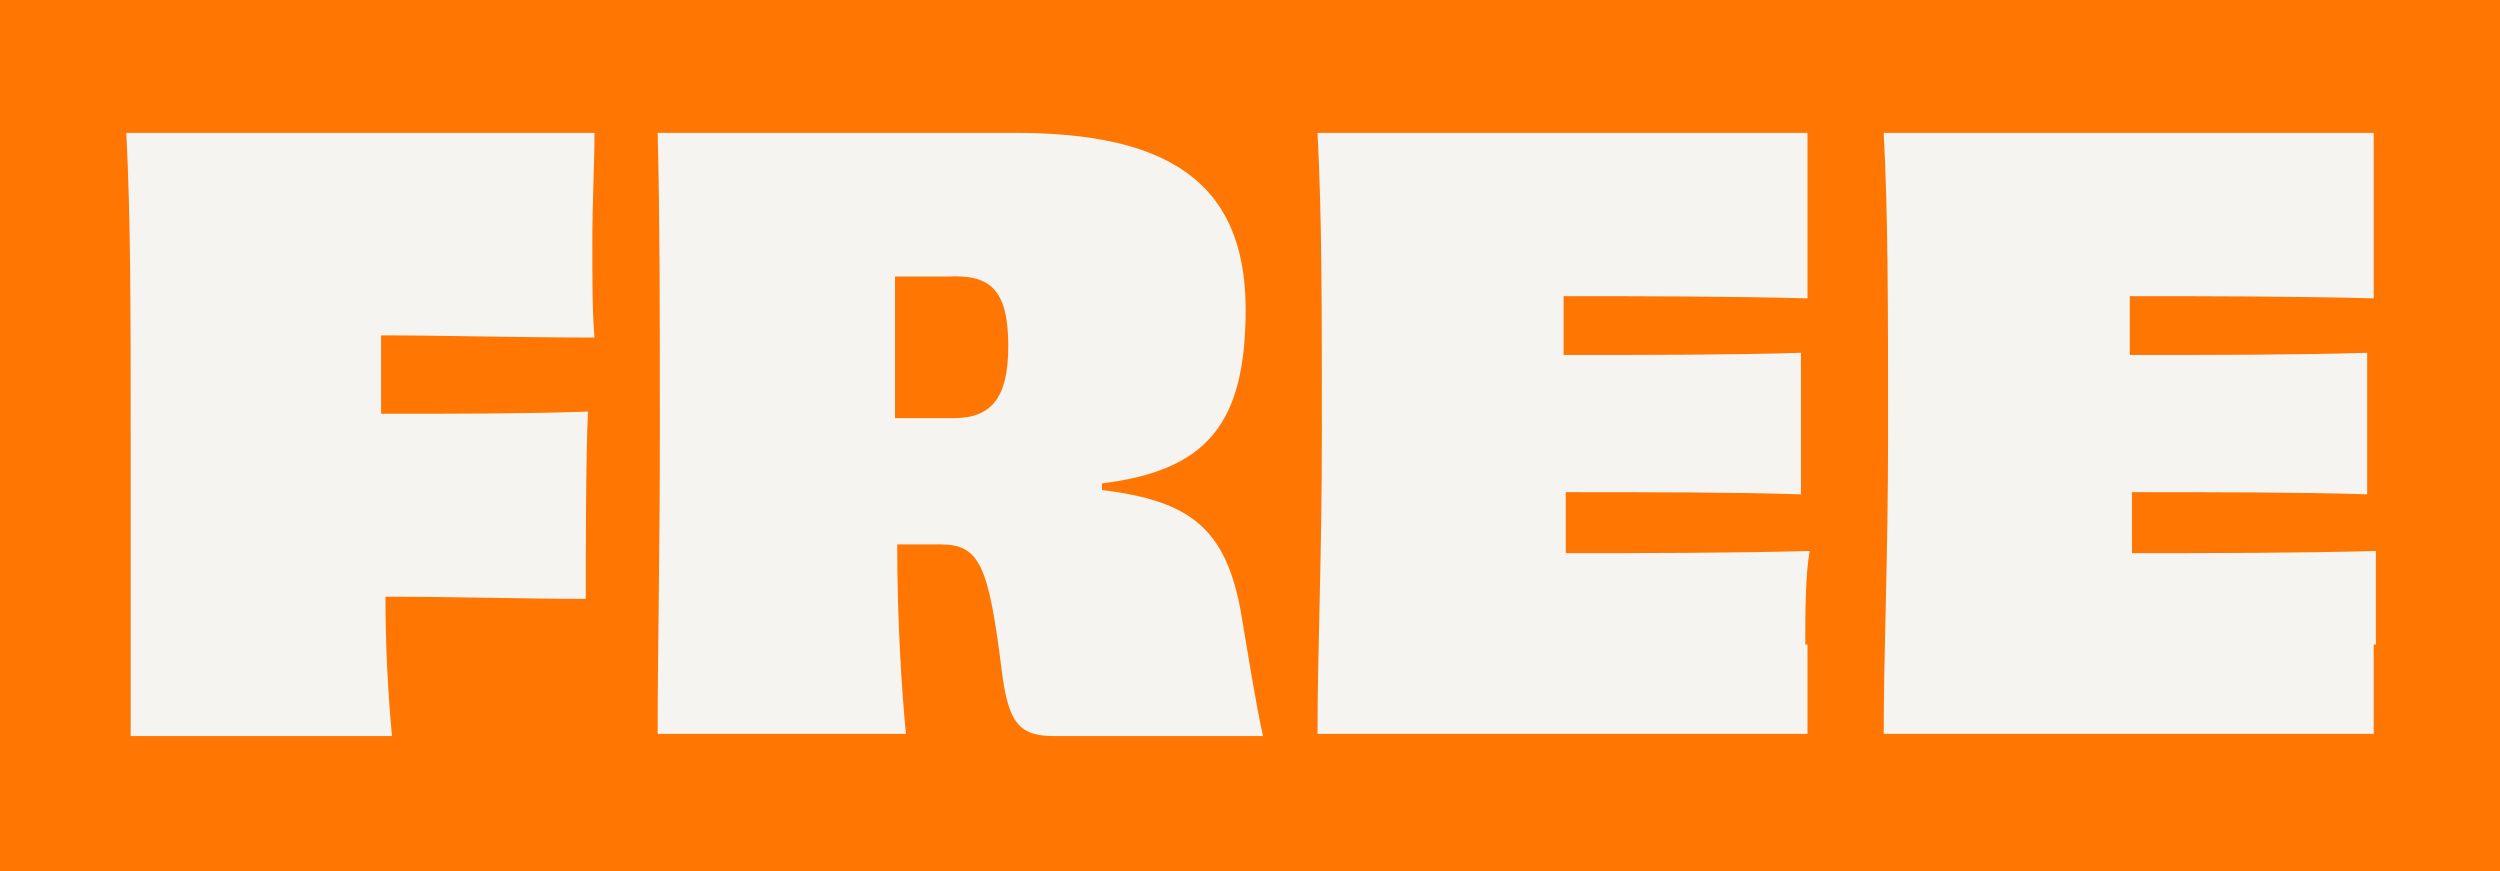 <?xml version="1.0" encoding="UTF-8"?>
<svg id="Layer_1" xmlns="http://www.w3.org/2000/svg" xmlns:xlink="http://www.w3.org/1999/xlink" version="1.1" viewBox="0 0 114.8 40">
  <!-- Generator: Adobe Illustrator 29.3.1, SVG Export Plug-In . SVG Version: 2.1.0 Build 151)  -->
  <defs>
    <style>
      .st0 {
        fill: none;
      }

      .st1 {
        fill: #f5f4f0;
      }

      .st2 {
        fill: #ff7602;
      }

      .st3 {
        clip-path: url(#clippath);
      }
    </style>
    <clipPath id="clippath">
      <rect class="st0" width="114.8" height="40"/>
    </clipPath>
  </defs>
  <rect class="st1" width="114.8" height="40"/>
  <g class="st3">
    <path class="st2" d="M46.3,15.9c0-2.7-.9-3.3-2.8-3.2h-2.4v6.5h2.7c1.7,0,2.5-.9,2.5-3.3M109,29.6v4.1h-22.5c0-3.9.2-7.9.2-13.8s0-10-.2-13.8h22.5c0,.9,0,2.4,0,3.7s0,3,0,3.9c-3.9-.1-8-.1-11.2-.1v2.7c3.8,0,7.7,0,10.9-.1,0,1.5,0,4.8,0,6.5-3.1-.1-7.1-.1-10.8-.1v2.8c3.3,0,7.6,0,11.2-.1,0,1.1,0,2.9,0,4.3M83,29.6v4.1h-22.5c0-3.9.2-7.9.2-13.8s0-10-.2-13.8h22.5v3.7c0,1.3,0,3,0,3.9-3.9-.1-8-.1-11.2-.1v2.7c3.8,0,7.7,0,10.9-.1,0,1.5,0,4.8,0,6.5-3.1-.1-7.1-.1-10.8-.1v2.8c3.3,0,7.6,0,11.2-.1-.2,1.1-.2,2.9-.2,4.3M50.6,22.2v.3c4,.5,5.7,1.7,6.4,5.7.3,1.8.7,4.3,1,5.6h-9.6c-1.6,0-2.1-.6-2.4-3-.6-4.8-1-5.8-2.8-5.8h-2c0,3.5.2,6.6.4,8.7h-11.4c0-4,.1-7.9.1-13.8s0-9.8-.1-13.8h16.4c6.8,0,10.6,2.1,10.6,8.1,0,5.3-1.8,7.4-6.6,8M27.3,6.1c0,1.3-.1,3.3-.1,5s0,3.3.1,4.4c-3.5,0-6.9-.1-9.8-.1v3.6c3.4,0,6.6,0,9.5-.1-.1,2.1-.1,6.4-.1,8.6-2.8,0-6-.1-9.2-.1,0,2.1.1,4.3.3,6.4H6c0-3.9,0-8,0-13.8s0-10-.2-13.9h21.4ZM114.8,0H0v40h114.8V0Z"/>
  </g>
</svg>
